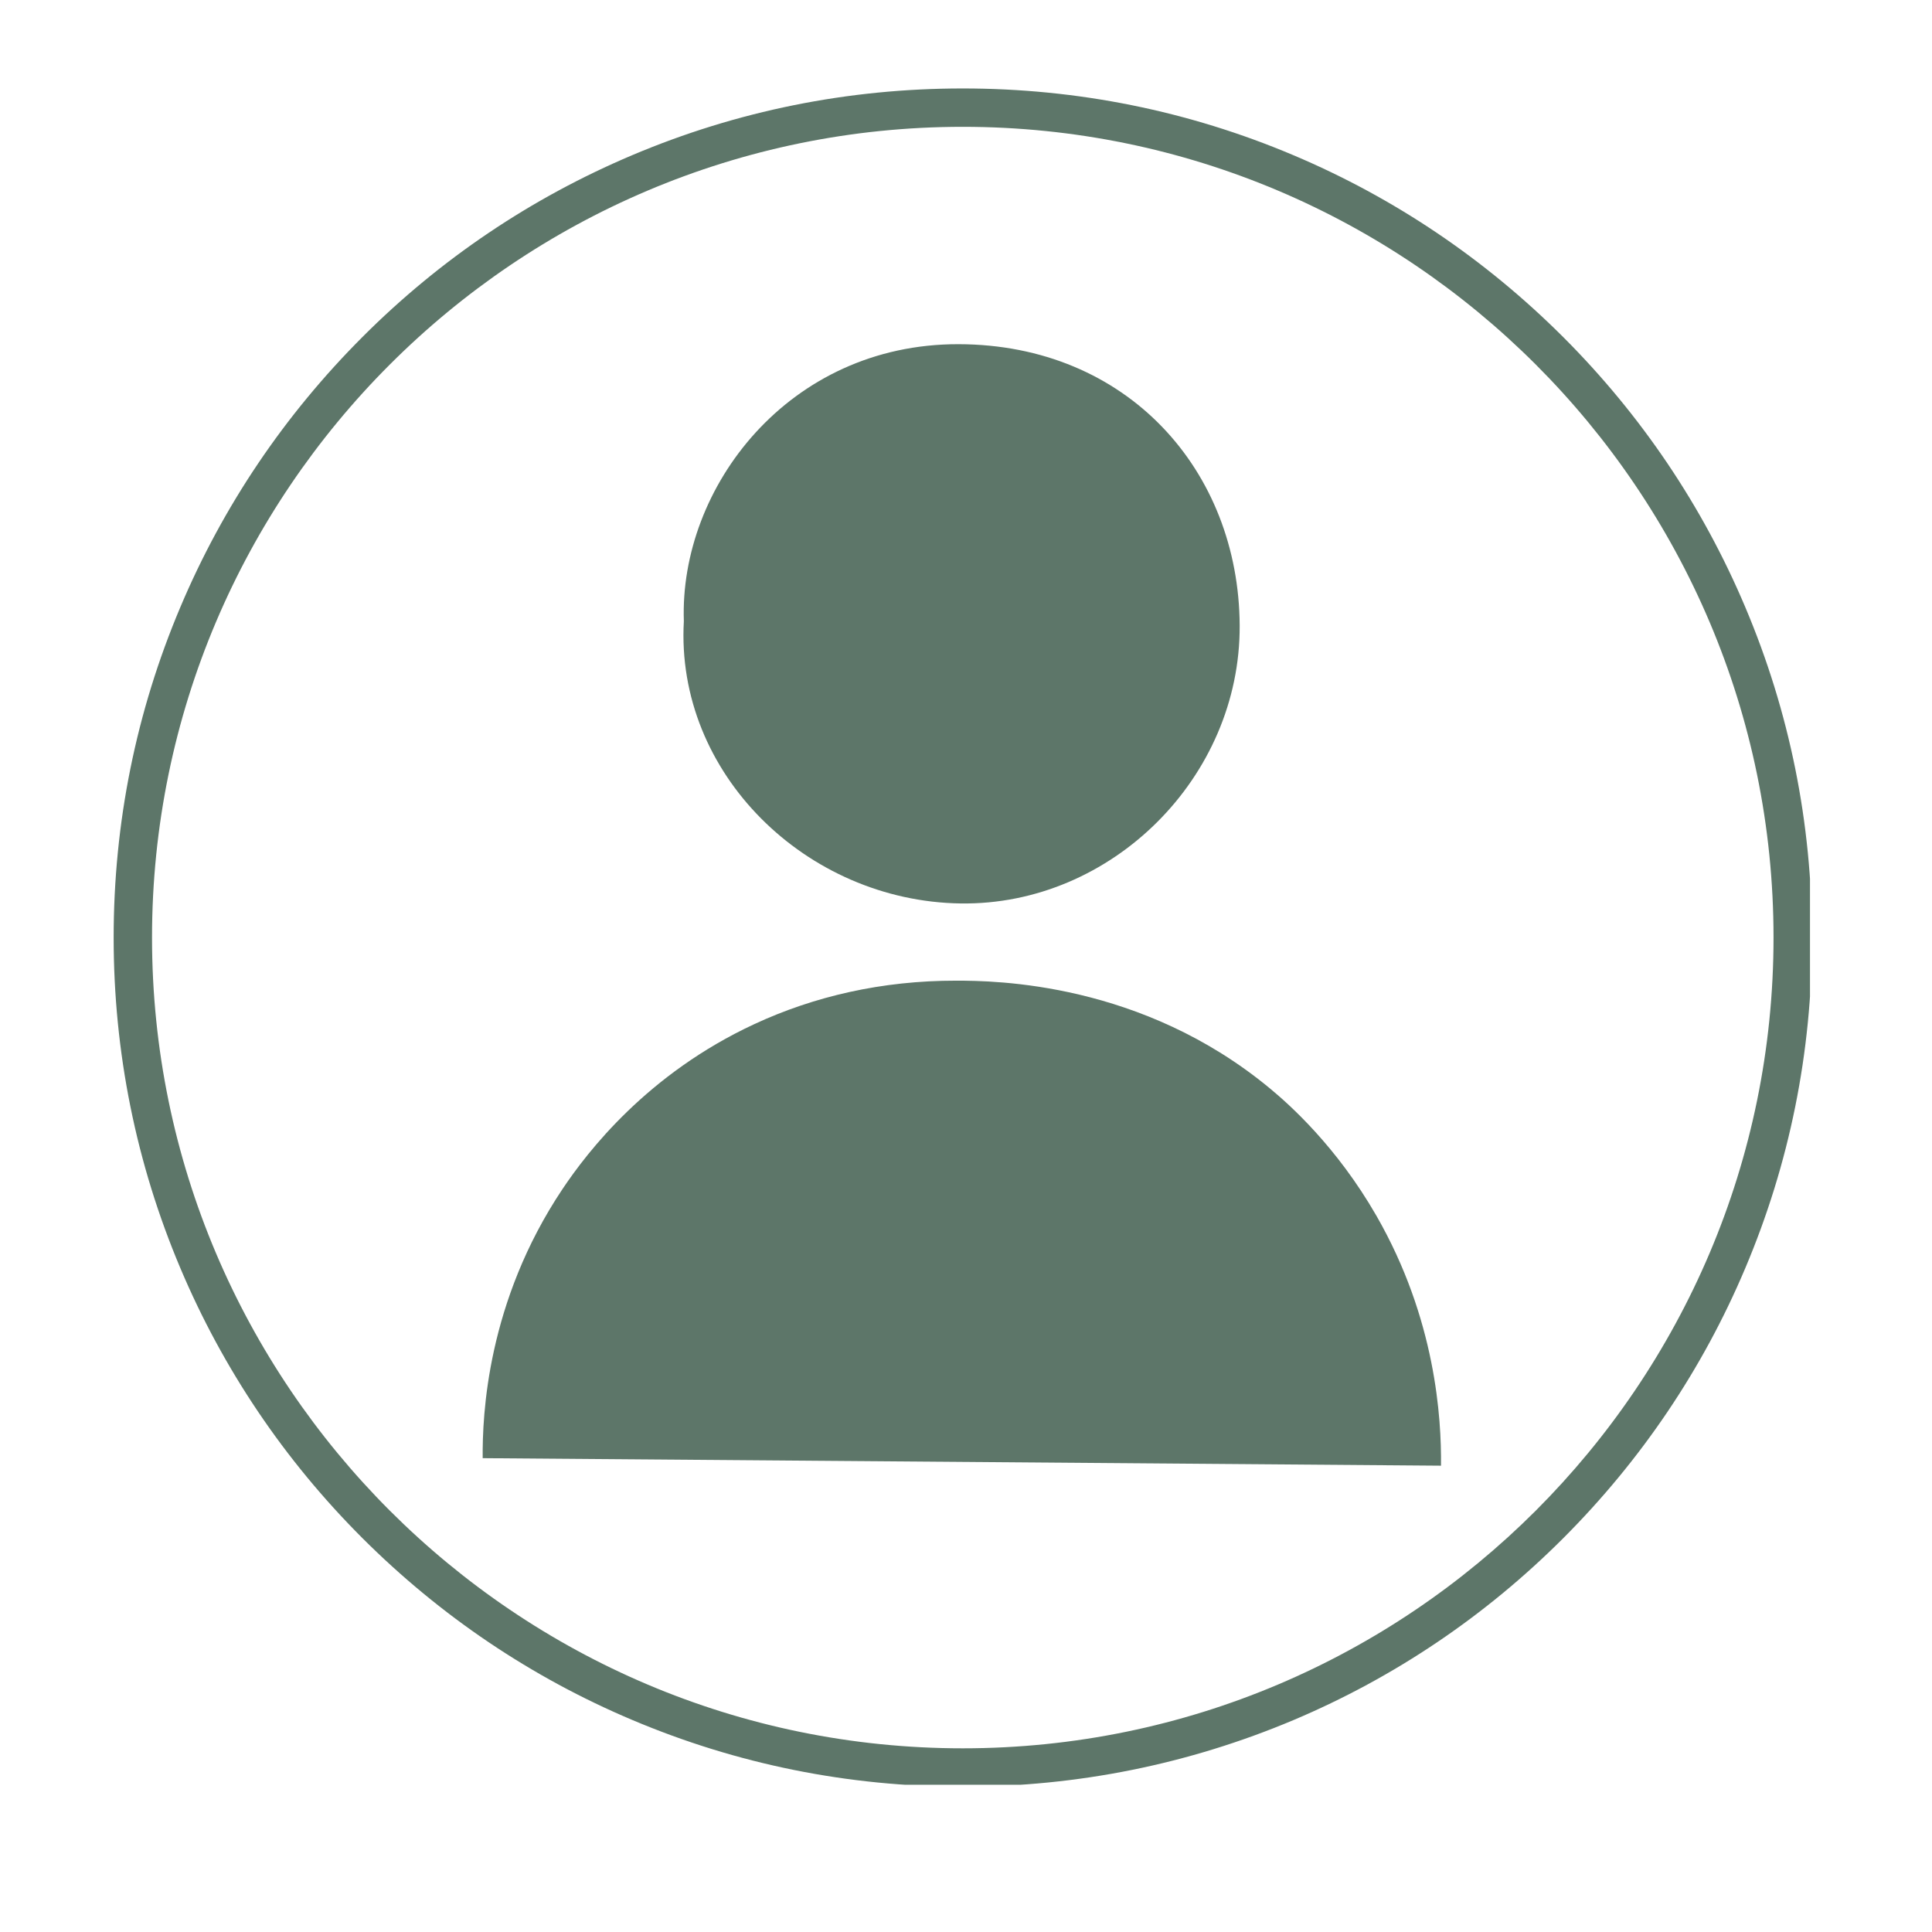 <svg xmlns="http://www.w3.org/2000/svg" xmlns:xlink="http://www.w3.org/1999/xlink" width="397" zoomAndPan="magnify" viewBox="0 0 297.12 305.04" height="397" preserveAspectRatio="xMidYMid meet" version="1.0"><defs><clipPath id="76d80b070f"><path d="M 13.984 13.957 L 281.816 13.957 L 281.816 281.789 L 13.984 281.789 Z M 13.984 13.957 " clip-rule="nonzero"/></clipPath></defs><path fill="#5d7669" d="M 147.363 54.344 C 120.551 54.301 103.277 76.973 104.012 98.078 C 102.648 122.066 123.332 142.293 147.715 142.645 C 171.559 142.98 191.887 122.727 191.77 98.766 C 191.652 74.336 174.074 54.387 147.363 54.344 Z M 147.363 54.344 " fill-opacity="1" fill-rule="evenodd"/><path fill="#5d7669" d="M 147.012 154.836 C 135.258 154.82 124.574 157.324 115.191 161.672 C 98.23 169.531 88.789 181.855 84.852 187.738 C 72.938 205.551 72.191 223.391 72.25 230.227 C 122.688 230.621 173.121 231.02 223.559 231.414 C 223.633 223.891 222.727 208.258 213.359 191.953 C 207.051 180.977 199.586 174.375 196.629 171.918 C 176.344 155.055 153.129 154.836 147.012 154.836 Z M 147.012 154.836 " fill-opacity="1" fill-rule="evenodd"/><g clip-path="url(#76d80b070f)"><path fill="#5d7669" d="M 148.051 282.098 C 129.945 282.098 112.398 278.555 95.859 271.559 C 79.891 264.812 65.562 255.137 53.238 242.828 C 40.93 230.52 31.254 216.176 24.508 200.207 C 17.527 183.684 13.984 166.121 13.984 148.031 C 13.984 129.926 17.527 112.379 24.523 95.84 C 31.27 79.871 40.945 65.543 53.254 53.219 C 65.562 40.895 79.906 31.25 95.859 24.5 C 112.398 17.504 129.945 13.965 148.051 13.965 C 166.141 13.965 183.703 17.504 200.242 24.5 C 216.211 31.25 230.539 40.922 242.863 53.23 C 255.172 65.543 264.848 79.887 271.594 95.852 C 278.59 112.379 282.133 129.941 282.133 148.047 C 282.133 166.137 278.59 183.699 271.594 200.238 C 264.848 216.207 255.172 230.535 242.863 242.859 C 230.555 255.168 216.211 264.844 200.242 271.59 C 183.703 278.555 166.141 282.098 148.051 282.098 Z M 148.051 20.023 C 77.477 20.023 20.043 77.457 20.043 148.031 C 20.043 218.605 77.461 276.039 148.051 276.039 C 218.641 276.039 276.059 218.621 276.059 148.031 C 276.059 77.441 218.625 20.023 148.051 20.023 Z M 148.051 20.023 " fill-opacity="1" fill-rule="nonzero"/></g></svg>